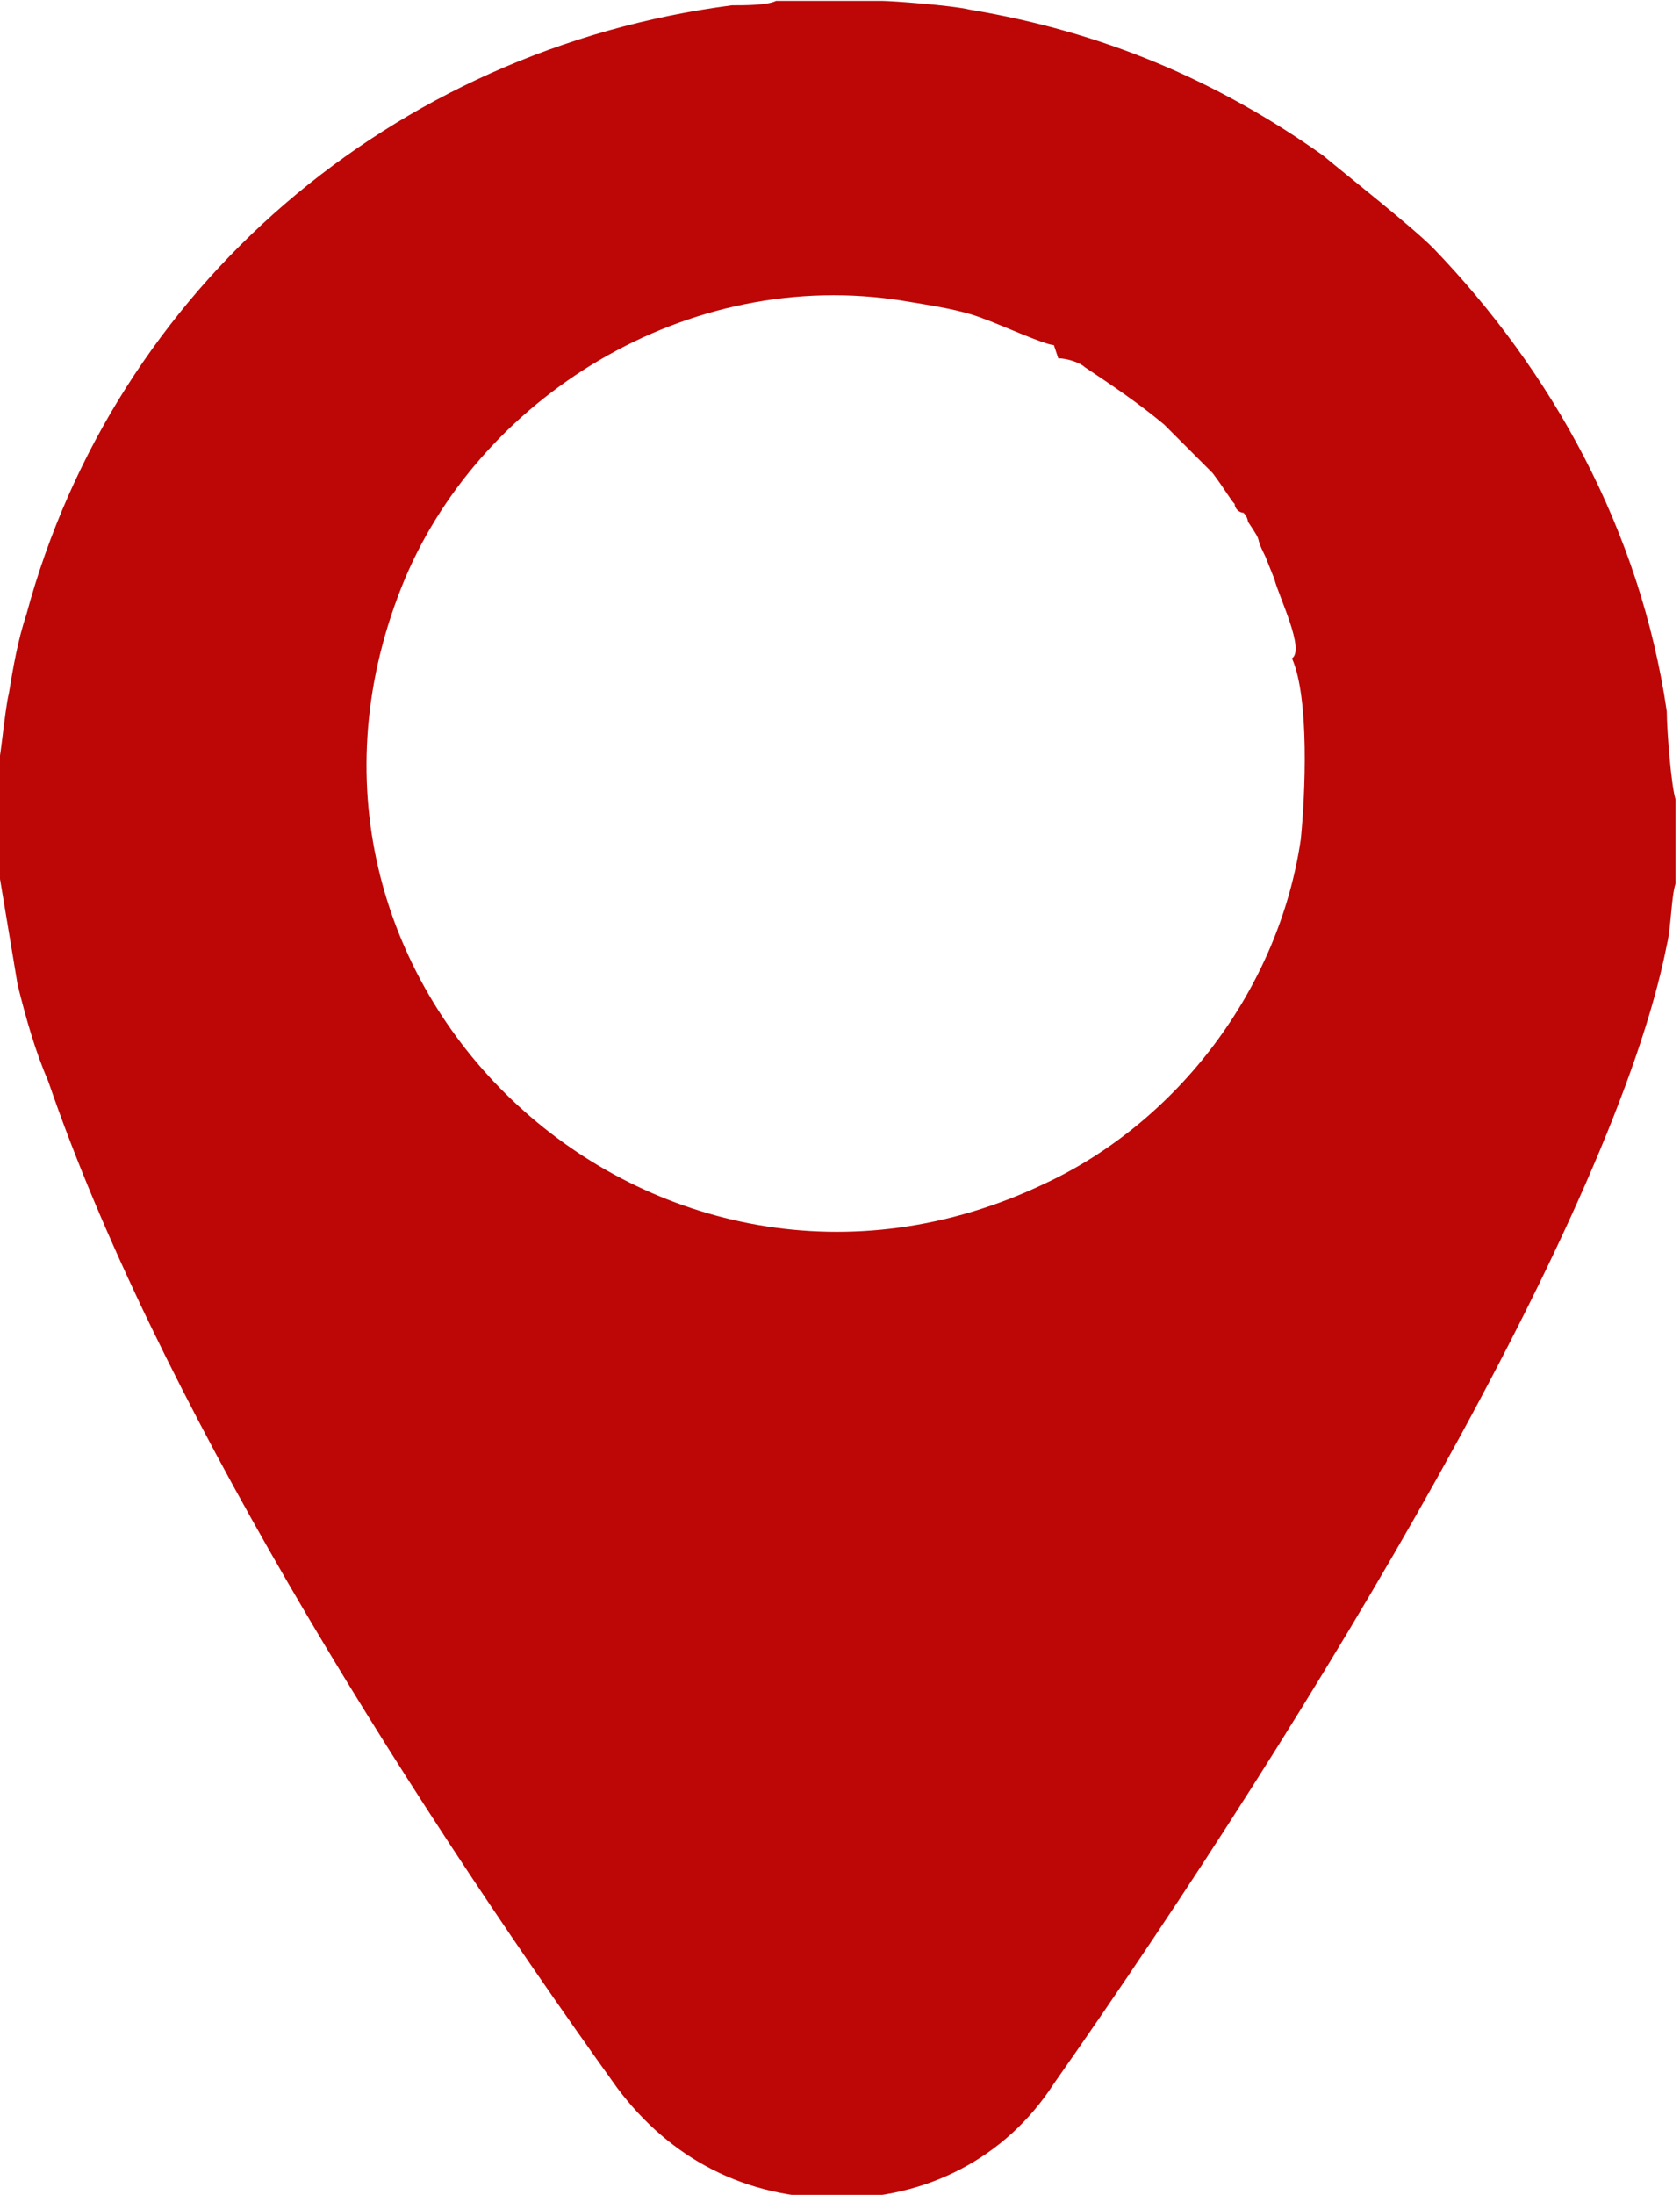 <?xml version="1.0" encoding="UTF-8"?>
<!DOCTYPE svg PUBLIC "-//W3C//DTD SVG 1.1//EN" "http://www.w3.org/Graphics/SVG/1.1/DTD/svg11.dtd">
<!-- Creator: CorelDRAW 2021 (64-Bit) -->
<svg xmlns="http://www.w3.org/2000/svg" xml:space="preserve" width="11.142mm" height="14.546mm" version="1.1" style="shape-rendering:geometricPrecision; text-rendering:geometricPrecision; image-rendering:optimizeQuality; fill-rule:evenodd; clip-rule:evenodd"
viewBox="0 0 3.81 4.97"
 xmlns:xlink="http://www.w3.org/1999/xlink"
 xmlns:xodm="http://www.corel.com/coreldraw/odm/2003">
 <defs>
  <style type="text/css">
   <![CDATA[
    .fil0 {fill:#BD0606}
   ]]>
  </style>
 </defs>
 <g id="Layer_x0020_1">
  <path class="fil0" d="M2.4 0.81c0.02,-0 0.05,0.01 0.06,0.02 0.06,0.04 0.12,0.08 0.18,0.13l0.07 0.07c0.01,0.01 0.02,0.02 0.04,0.04 0.03,0.04 0.04,0.06 0.05,0.07 0,0.01 0.01,0.02 0.02,0.02 0.01,0.01 0.01,0.02 0.01,0.02 0.04,0.06 0.01,0.02 0.04,0.08l0.02 0.05c0.01,0.04 0.07,0.16 0.04,0.18 0.04,0.09 0.03,0.31 0.02,0.41 -0.05,0.34 -0.28,0.64 -0.58,0.78 -0.88,0.42 -1.82,-0.44 -1.46,-1.35 0.17,-0.43 0.65,-0.73 1.14,-0.65 0.06,0.01 0.13,0.02 0.18,0.04 0.03,0.01 0.14,0.06 0.16,0.06l0 0zm-2.4 0.96l0 0.22 0.04 0.24c0.02,0.08 0.04,0.15 0.07,0.22 0.24,0.7 0.78,1.57 1.29,2.28 0.12,0.16 0.29,0.25 0.5,0.25 0.2,-0 0.38,-0.09 0.49,-0.26 0.59,-0.84 1.27,-1.97 1.39,-2.58 0.01,-0.04 0.01,-0.11 0.02,-0.14l0 -0.19c-0.01,-0.03 -0.02,-0.16 -0.02,-0.2 -0.06,-0.41 -0.26,-0.77 -0.53,-1.05 -0.05,-0.05 -0.19,-0.16 -0.25,-0.21 -0.24,-0.17 -0.5,-0.28 -0.8,-0.33 -0.04,-0.01 -0.18,-0.02 -0.2,-0.02l-0.24 0c-0.02,0.01 -0.07,0.01 -0.1,0.01 -0.77,0.1 -1.4,0.64 -1.6,1.38 -0.02,0.06 -0.03,0.12 -0.04,0.18 -0.01,0.04 -0.02,0.17 -0.03,0.19l-0 0z"/>
 </g>
</svg>

